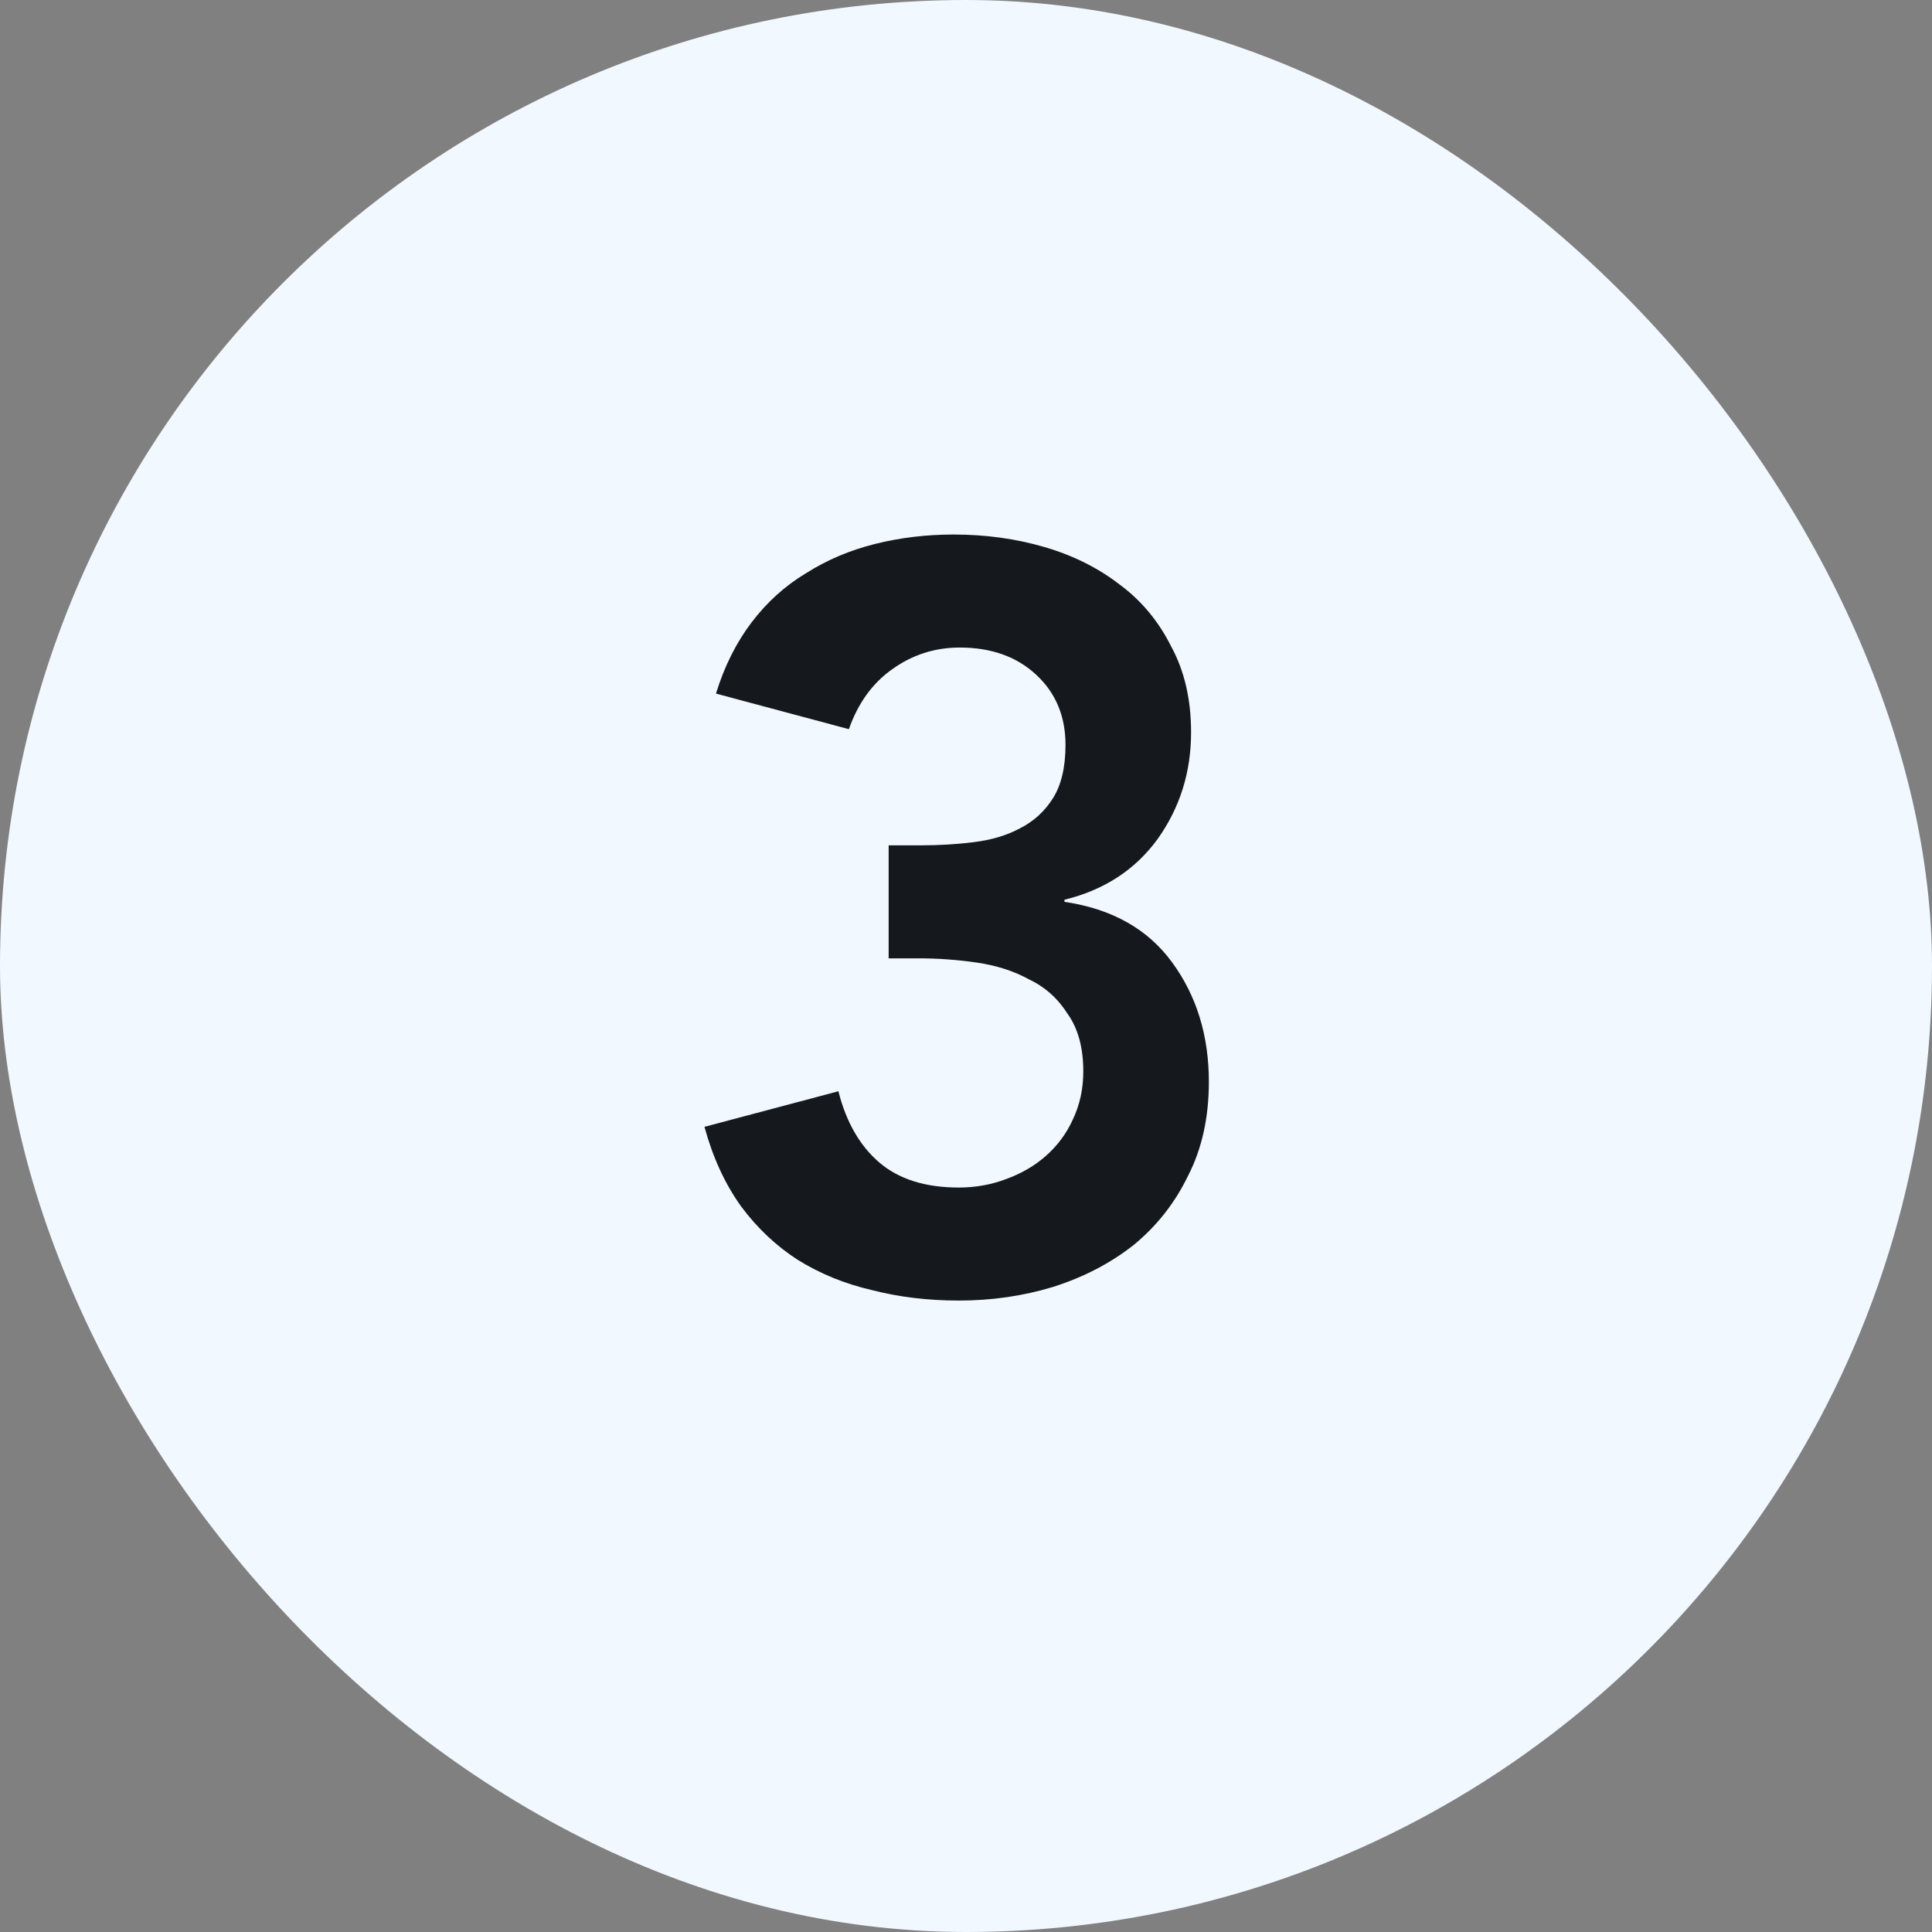 <svg width="24" height="24" viewBox="0 0 24 24" fill="none" xmlns="http://www.w3.org/2000/svg">
<rect x="0" y="0" width="24" height="24" fill="#808080" stroke="none"/>
<rect width="24" height="24" rx="12" fill="#F2F8FF"/>
<path d="M11.039 10.501H11.442C11.668 10.501 11.884 10.488 12.092 10.462C12.309 10.436 12.5 10.38 12.664 10.293C12.838 10.206 12.976 10.081 13.08 9.916C13.184 9.751 13.236 9.53 13.236 9.253C13.236 8.898 13.115 8.607 12.872 8.382C12.63 8.157 12.313 8.044 11.923 8.044C11.611 8.044 11.33 8.135 11.078 8.317C10.836 8.49 10.658 8.737 10.545 9.058L8.894 8.616C8.998 8.278 9.146 7.983 9.336 7.732C9.527 7.481 9.752 7.277 10.012 7.121C10.272 6.956 10.558 6.835 10.87 6.757C11.182 6.679 11.507 6.64 11.845 6.64C12.244 6.64 12.621 6.692 12.976 6.796C13.332 6.9 13.644 7.056 13.912 7.264C14.181 7.463 14.393 7.719 14.549 8.031C14.714 8.334 14.796 8.69 14.796 9.097C14.796 9.591 14.658 10.033 14.38 10.423C14.103 10.804 13.717 11.056 13.223 11.177V11.203C13.813 11.29 14.259 11.541 14.562 11.957C14.866 12.373 15.017 12.867 15.017 13.439C15.017 13.881 14.931 14.271 14.757 14.609C14.593 14.947 14.367 15.233 14.081 15.467C13.795 15.692 13.462 15.866 13.08 15.987C12.708 16.1 12.318 16.156 11.91 16.156C11.529 16.156 11.169 16.113 10.831 16.026C10.493 15.948 10.186 15.822 9.908 15.649C9.64 15.476 9.406 15.255 9.206 14.986C9.007 14.709 8.855 14.379 8.751 13.998L10.415 13.556C10.511 13.937 10.68 14.232 10.922 14.44C11.165 14.648 11.494 14.752 11.91 14.752C12.118 14.752 12.313 14.717 12.495 14.648C12.686 14.579 12.851 14.483 12.989 14.362C13.137 14.232 13.249 14.08 13.327 13.907C13.414 13.725 13.457 13.526 13.457 13.309C13.457 13.014 13.392 12.776 13.262 12.594C13.141 12.403 12.981 12.26 12.781 12.165C12.591 12.061 12.374 11.992 12.131 11.957C11.889 11.922 11.65 11.905 11.416 11.905H11.039V10.501Z" fill="#15191E"/>
</svg>
